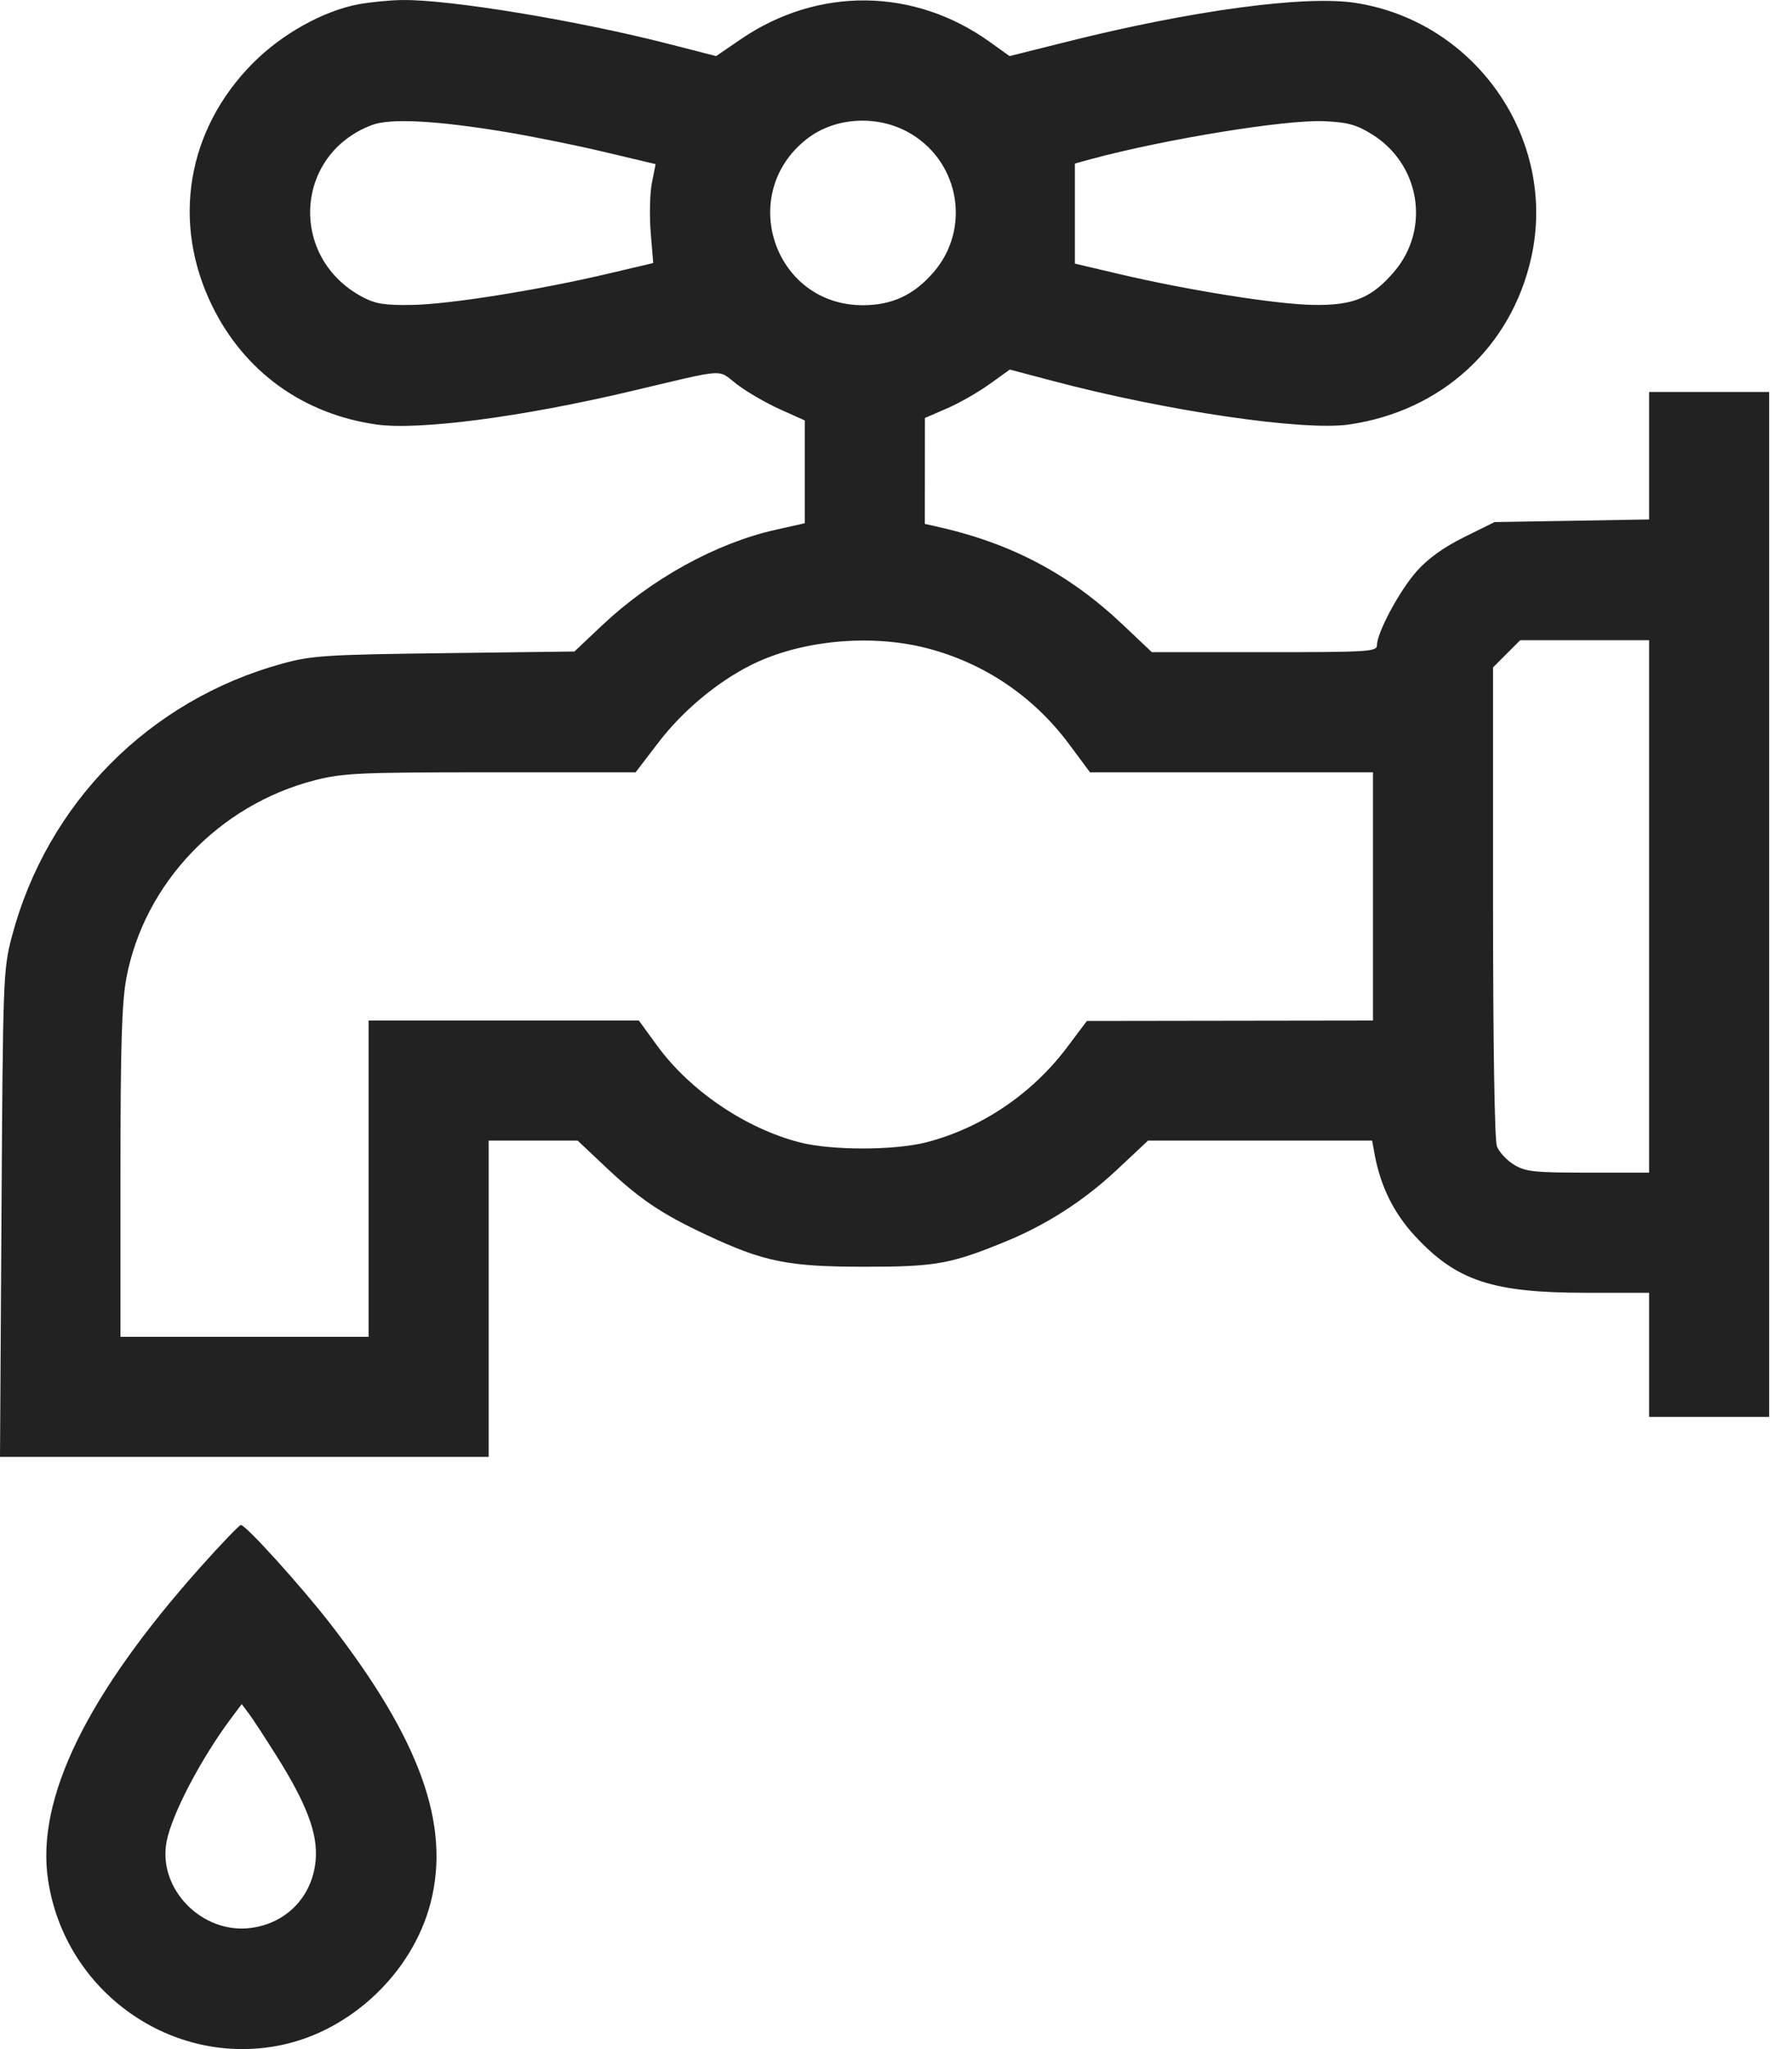 <?xml version="1.0" encoding="UTF-8"?> <svg xmlns="http://www.w3.org/2000/svg" width="35" height="40" viewBox="0 0 35 40" fill="none"> <path fill-rule="evenodd" clip-rule="evenodd" d="M7.004 0.083C6.311 0.214 5.508 0.661 4.941 1.231C3.648 2.531 3.344 4.349 4.149 5.981C4.778 7.258 5.922 8.082 7.348 8.286C8.176 8.404 10.185 8.142 12.318 7.638C14.237 7.185 13.997 7.2 14.393 7.502C14.584 7.649 14.961 7.867 15.23 7.988L15.718 8.207V9.211V10.214L15.152 10.341C13.989 10.601 12.728 11.295 11.759 12.208L11.219 12.718L8.682 12.75C6.375 12.779 6.087 12.797 5.519 12.953C2.916 13.664 0.916 15.682 0.23 18.289C0.063 18.924 0.057 19.094 0.029 23.692L0 28.44H4.772H9.544V25.353V22.266H10.414H11.283L11.811 22.764C12.495 23.41 12.912 23.691 13.789 24.102C14.923 24.634 15.392 24.728 16.89 24.728C18.269 24.728 18.567 24.675 19.626 24.242C20.44 23.909 21.168 23.441 21.817 22.833L22.422 22.266H24.61H26.799L26.852 22.553C26.968 23.166 27.225 23.684 27.637 24.129C28.447 25.003 29.148 25.236 30.975 25.236H32.209V26.448V27.659H33.381H34.554V17.655V7.651H33.381H32.209V8.896V10.14L30.7 10.166L29.191 10.191L28.595 10.486C28.2 10.681 27.888 10.905 27.671 11.15C27.335 11.527 26.895 12.348 26.894 12.594C26.894 12.721 26.738 12.731 24.695 12.731H22.497L21.94 12.204C20.88 11.198 19.738 10.597 18.278 10.275L18.063 10.227L18.064 9.193L18.065 8.159L18.497 7.972C18.735 7.869 19.108 7.656 19.326 7.499L19.723 7.214L20.554 7.434C22.765 8.021 25.453 8.416 26.347 8.287C28.156 8.025 29.518 6.777 29.908 5.025C30.42 2.724 28.831 0.423 26.477 0.057C25.495 -0.096 23.276 0.203 20.825 0.818L19.718 1.095L19.331 0.818C17.855 -0.242 15.976 -0.263 14.47 0.765L13.987 1.095L13.074 0.861C11.28 0.399 8.749 -0.017 7.84 0.001C7.595 0.005 7.219 0.043 7.004 0.083ZM9.844 2.571C10.374 2.658 11.257 2.836 11.806 2.967L12.805 3.204L12.732 3.571C12.693 3.773 12.682 4.208 12.709 4.537L12.758 5.135L11.874 5.343C10.505 5.665 8.791 5.938 8.059 5.952C7.517 5.962 7.337 5.934 7.082 5.799C5.634 5.032 5.744 3.012 7.266 2.44C7.621 2.306 8.505 2.351 9.844 2.571ZM17.814 2.625C18.751 3.204 18.953 4.473 18.241 5.306C17.854 5.757 17.426 5.958 16.851 5.958C15.122 5.958 14.387 3.791 15.753 2.717C16.319 2.272 17.18 2.233 17.814 2.625ZM26.794 2.62C27.739 3.204 27.944 4.47 27.228 5.306C26.789 5.819 26.427 5.966 25.644 5.952C24.916 5.939 23.199 5.665 21.853 5.348L20.994 5.146V4.169V3.192L21.306 3.107C22.746 2.717 25.107 2.333 25.858 2.366C26.321 2.386 26.491 2.433 26.794 2.62ZM18.094 12.651C19.21 12.936 20.186 13.592 20.876 14.521L21.289 15.076H24.052H26.816V17.499V19.922L24.022 19.926L21.228 19.93L20.837 20.45C20.156 21.355 19.163 22.024 18.091 22.299C17.468 22.459 16.235 22.459 15.619 22.3C14.553 22.024 13.471 21.288 12.828 20.403L12.478 19.922H9.839H7.199V23.009V26.096H4.776H2.353V22.898C2.353 20.401 2.379 19.567 2.469 19.088C2.819 17.24 4.281 15.709 6.153 15.23C6.698 15.091 7.024 15.076 9.585 15.076H12.414L12.862 14.491C13.328 13.883 13.995 13.323 14.651 12.991C15.615 12.502 16.984 12.367 18.094 12.651ZM32.209 17.694V22.891L31.017 22.891C29.964 22.891 29.795 22.873 29.569 22.735C29.428 22.649 29.279 22.488 29.237 22.378C29.191 22.256 29.161 20.386 29.161 17.603V13.028L29.427 12.762L29.692 12.497H30.951H32.209V17.694ZM3.928 30.577C1.696 33.076 0.702 35.109 0.938 36.693C1.263 38.881 3.359 40.365 5.495 39.921C6.862 39.637 8.056 38.502 8.408 37.152C8.806 35.625 8.205 33.955 6.441 31.684C5.868 30.947 4.801 29.769 4.705 29.769C4.675 29.769 4.325 30.133 3.928 30.577ZM5.396 34.269C5.988 35.208 6.209 35.792 6.166 36.303C6.108 37.01 5.609 37.538 4.909 37.634C3.954 37.765 3.079 36.877 3.253 35.954C3.353 35.42 3.928 34.323 4.523 33.53L4.721 33.266L4.852 33.439C4.924 33.534 5.169 33.908 5.396 34.269Z" fill="#222222"></path> </svg> 